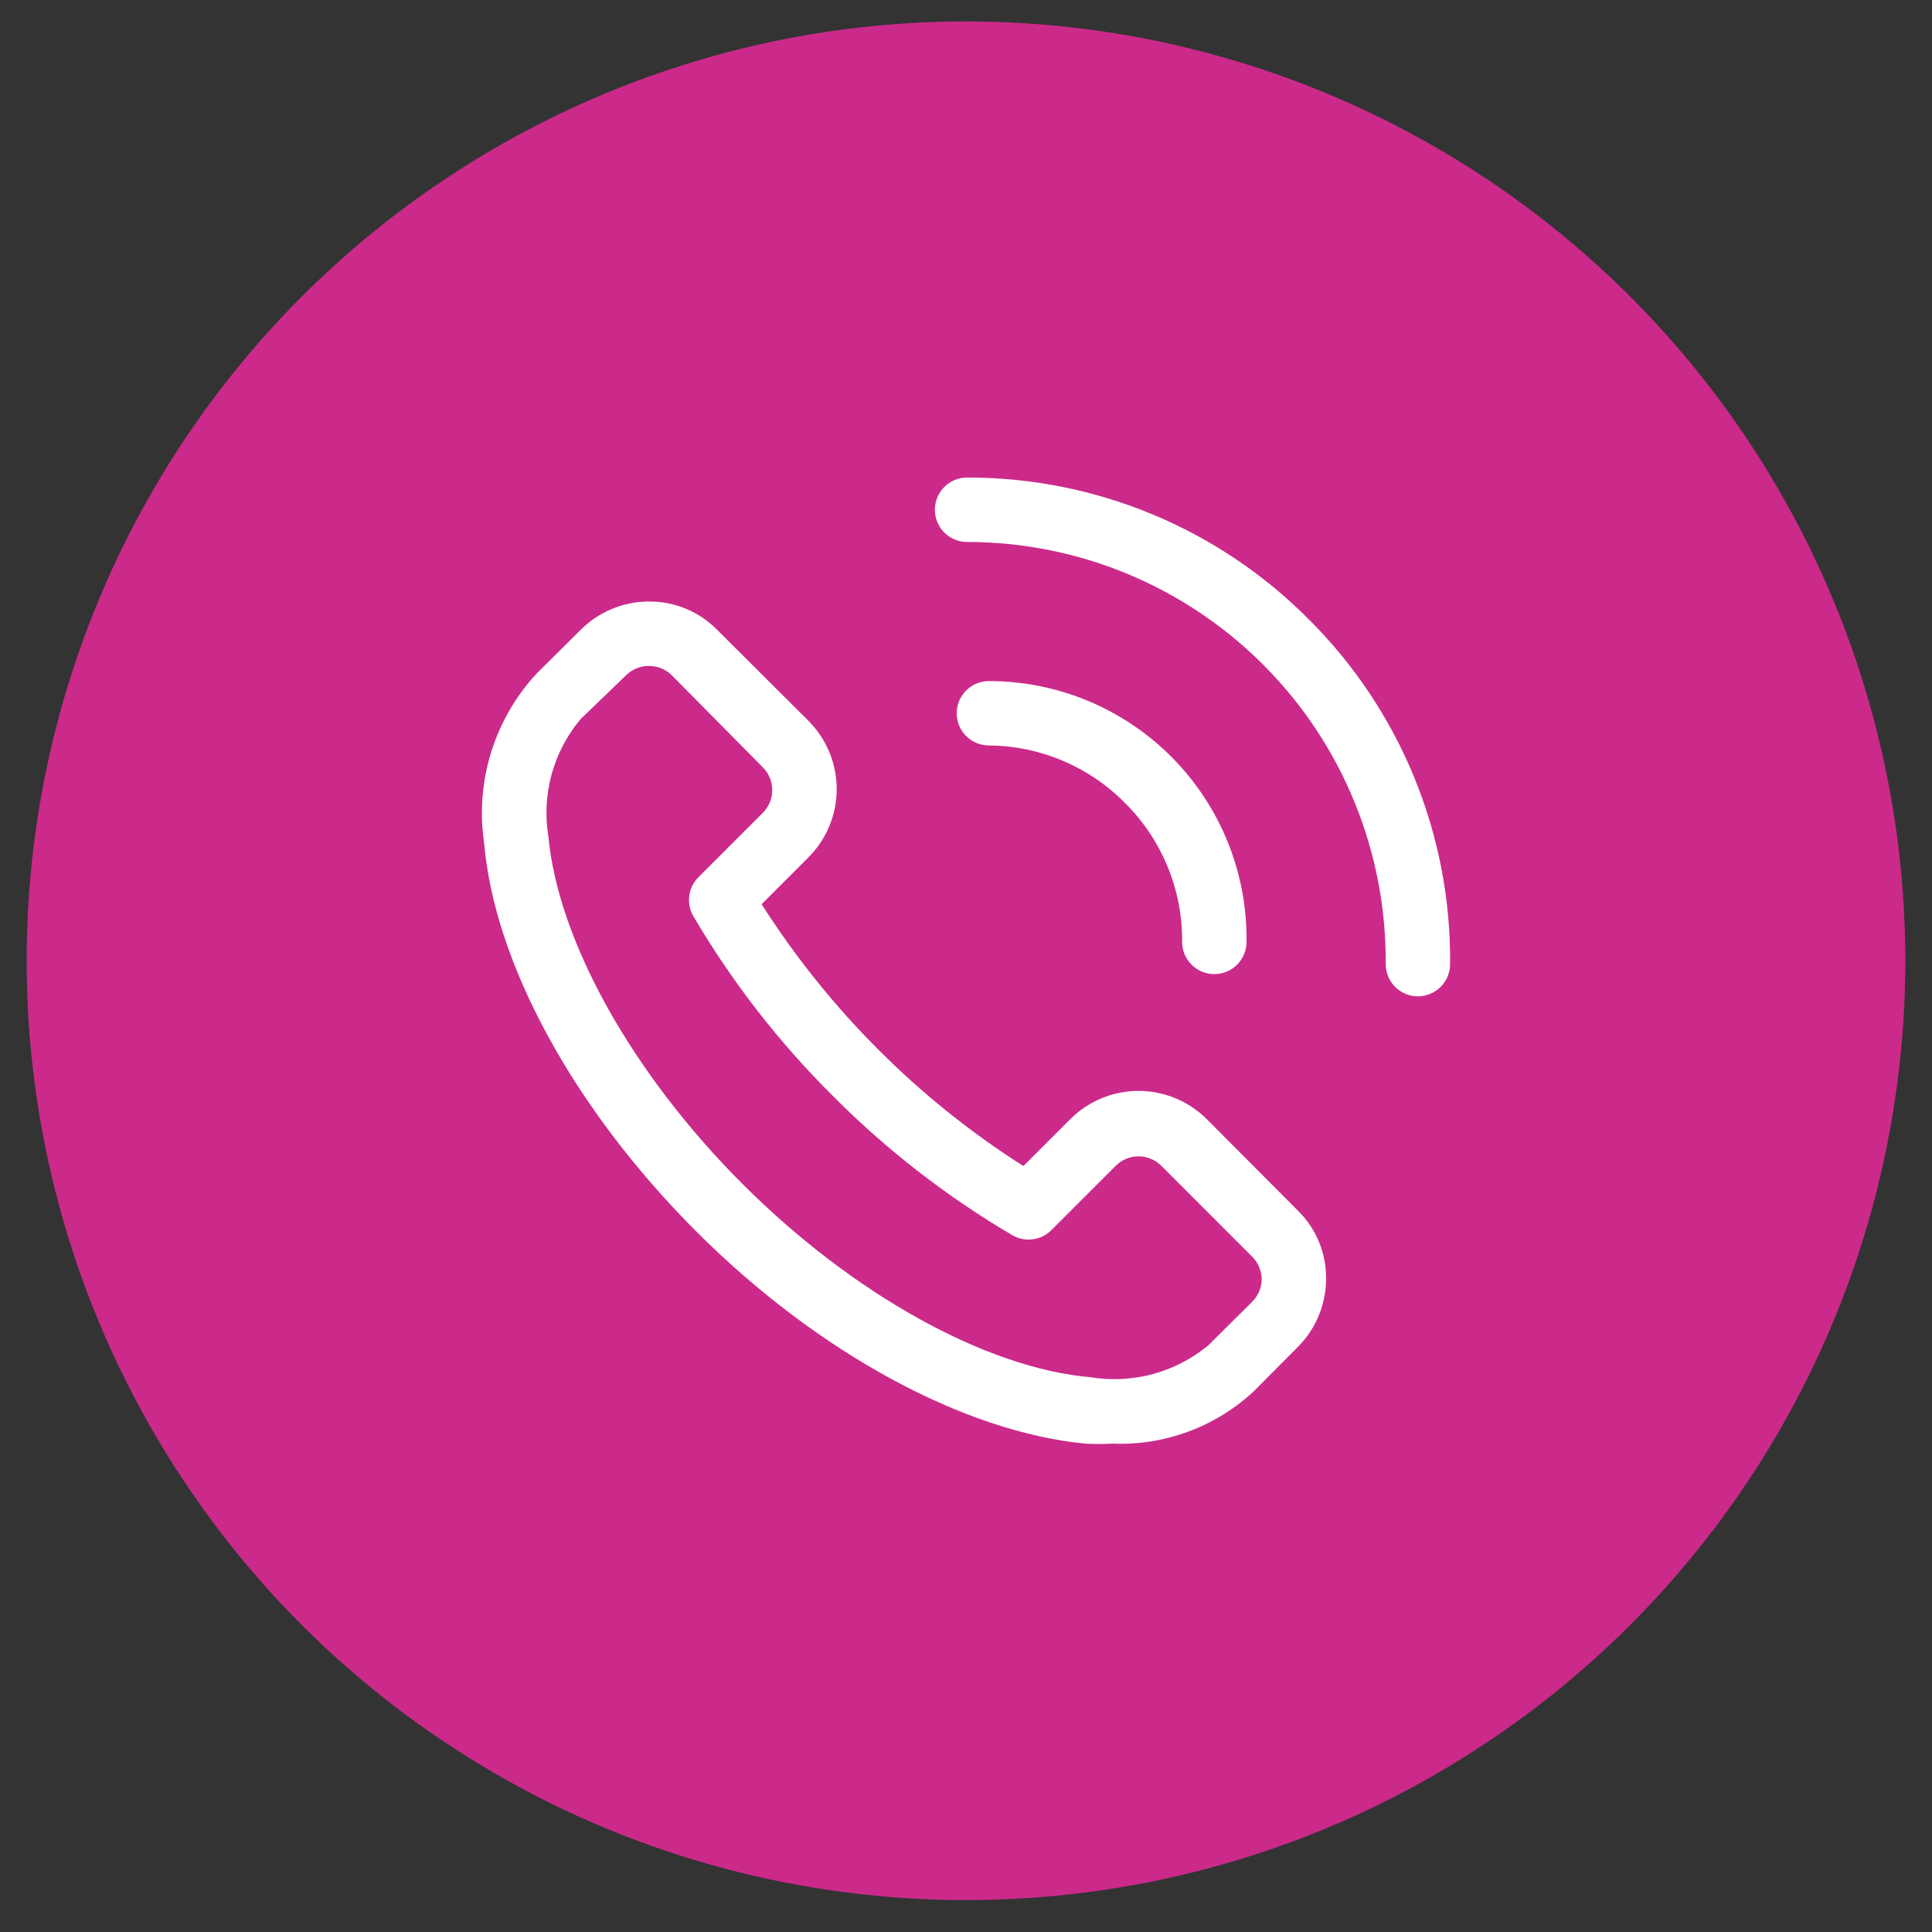 <svg width="52" height="52" viewBox="0 0 52 52" fill="none" xmlns="http://www.w3.org/2000/svg">
<rect x="0" y="0" width="52" height="52" fill="#333333" stroke="none"/>
<circle cx="26" cy="25.859" r="25.282" fill="#CB2A8B"/>
<path d="M32.485 30.127C32.244 29.885 31.957 29.692 31.641 29.561C31.325 29.43 30.986 29.362 30.644 29.362C30.301 29.362 29.962 29.43 29.646 29.561C29.33 29.692 29.043 29.885 28.802 30.127L27.545 31.384C26.13 30.486 24.819 29.433 23.636 28.246C22.451 27.061 21.399 25.75 20.499 24.337L21.755 23.081C21.998 22.839 22.19 22.552 22.321 22.236C22.453 21.92 22.52 21.581 22.52 21.239C22.52 20.897 22.453 20.558 22.321 20.242C22.19 19.926 21.998 19.639 21.755 19.397L19.303 16.953C19.064 16.71 18.78 16.517 18.466 16.386C18.151 16.255 17.814 16.188 17.474 16.19C17.131 16.189 16.791 16.256 16.475 16.387C16.158 16.518 15.87 16.71 15.628 16.953L14.449 18.123C13.887 18.727 13.468 19.449 13.222 20.237C12.976 21.024 12.909 21.857 13.028 22.673C13.305 25.923 15.437 29.832 18.722 33.126C22.007 36.419 25.959 38.543 29.209 38.855C29.452 38.868 29.695 38.868 29.937 38.855C30.637 38.884 31.335 38.774 31.992 38.529C32.648 38.285 33.249 37.913 33.759 37.433L34.929 36.255C35.172 36.012 35.364 35.725 35.495 35.408C35.626 35.091 35.693 34.751 35.692 34.408C35.694 34.068 35.628 33.731 35.497 33.417C35.365 33.102 35.173 32.818 34.929 32.58L32.485 30.127ZM33.707 35.033L32.529 36.203C32.093 36.566 31.584 36.831 31.037 36.981C30.489 37.13 29.916 37.16 29.357 37.069C26.54 36.827 22.951 34.833 19.987 31.869C17.023 28.905 15.03 25.343 14.761 22.526C14.668 21.966 14.697 21.392 14.846 20.845C14.996 20.297 15.262 19.788 15.628 19.354L16.85 18.175C16.931 18.095 17.027 18.031 17.132 17.988C17.238 17.945 17.351 17.923 17.465 17.924C17.579 17.923 17.692 17.945 17.798 17.988C17.904 18.031 18 18.095 18.081 18.175L20.533 20.654C20.695 20.816 20.785 21.036 20.785 21.265C20.785 21.494 20.695 21.713 20.533 21.876L18.8 23.609C18.664 23.744 18.577 23.92 18.552 24.11C18.527 24.3 18.565 24.492 18.661 24.658C19.699 26.425 20.96 28.05 22.414 29.494C23.858 30.948 25.484 32.209 27.25 33.247C27.416 33.343 27.609 33.381 27.798 33.356C27.988 33.331 28.164 33.244 28.299 33.108L30.032 31.375C30.195 31.214 30.415 31.123 30.644 31.123C30.872 31.123 31.092 31.214 31.255 31.375L33.707 33.828C33.788 33.909 33.851 34.005 33.894 34.111C33.938 34.216 33.959 34.329 33.959 34.443C33.953 34.665 33.863 34.875 33.707 35.033ZM35.215 16.658C34.011 15.449 32.579 14.49 31.002 13.837C29.425 13.184 27.735 12.85 26.028 12.853C25.798 12.853 25.578 12.945 25.415 13.107C25.253 13.27 25.162 13.49 25.162 13.72C25.162 13.95 25.253 14.17 25.415 14.333C25.578 14.495 25.798 14.587 26.028 14.587C27.516 14.587 28.989 14.881 30.362 15.453C31.735 16.026 32.982 16.864 34.029 17.921C35.077 18.977 35.905 20.23 36.465 21.608C37.026 22.986 37.308 24.462 37.296 25.949C37.296 26.179 37.387 26.4 37.55 26.562C37.712 26.725 37.932 26.816 38.162 26.816C38.392 26.816 38.613 26.725 38.775 26.562C38.938 26.4 39.029 26.179 39.029 25.949C39.046 24.225 38.717 22.514 38.062 20.918C37.407 19.322 36.439 17.874 35.215 16.658Z" fill="white"/>
<path d="M30.283 21.616C30.775 22.105 31.164 22.687 31.427 23.329C31.691 23.97 31.823 24.658 31.817 25.351C31.817 25.581 31.908 25.802 32.071 25.964C32.233 26.127 32.454 26.218 32.684 26.218C32.914 26.218 33.134 26.127 33.297 25.964C33.459 25.802 33.55 25.581 33.55 25.351C33.562 24.433 33.391 23.523 33.048 22.671C32.704 21.82 32.196 21.045 31.55 20.392C30.905 19.739 30.137 19.221 29.29 18.867C28.443 18.513 27.535 18.331 26.617 18.331C26.387 18.331 26.166 18.422 26.004 18.585C25.841 18.747 25.75 18.968 25.75 19.198C25.75 19.427 25.841 19.648 26.004 19.811C26.166 19.973 26.387 20.064 26.617 20.064C27.3 20.07 27.975 20.209 28.604 20.475C29.233 20.742 29.804 21.129 30.283 21.616Z" fill="white"/>
</svg>
